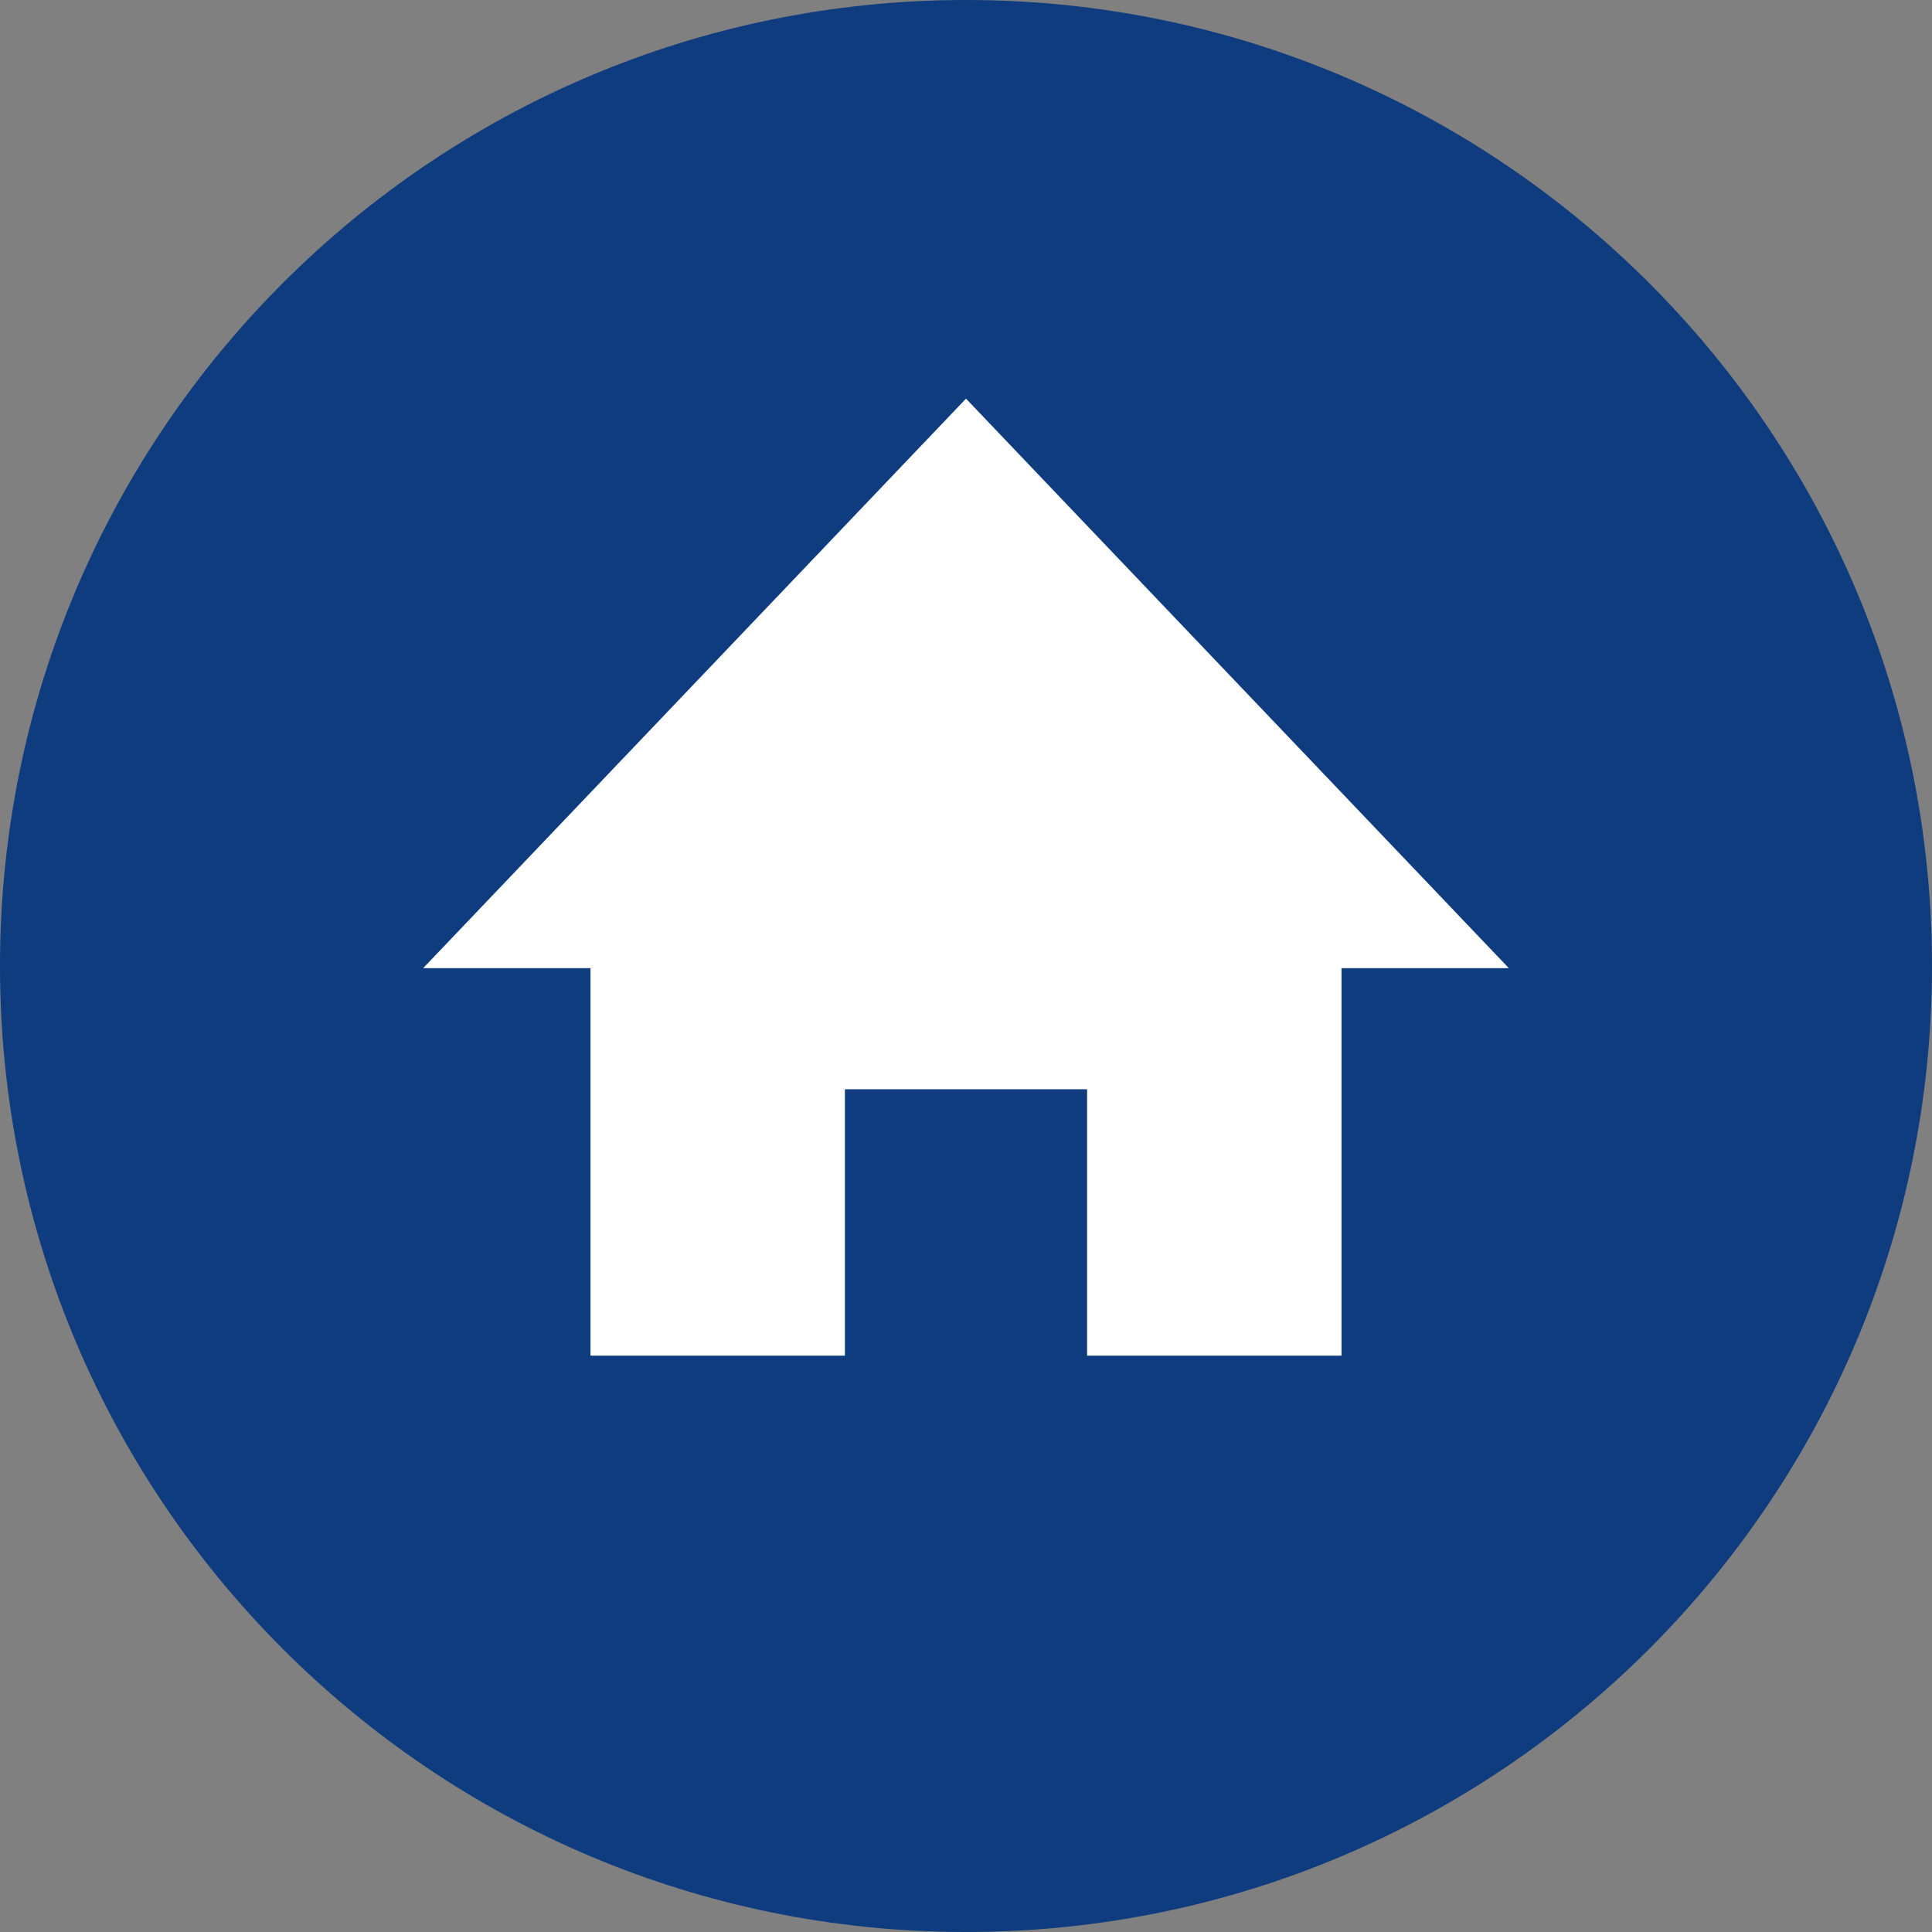 <svg width="71" height="71" viewBox="0 0 71 71" fill="none" xmlns="http://www.w3.org/2000/svg">
<rect x="0" y="0" width="71" height="71" fill="#808080" stroke="none"/>
<path d="M35.5 71C55.106 71 71 55.106 71 35.5C71 15.894 55.106 0 35.5 0C15.894 0 0 15.894 0 35.5C0 55.106 15.894 71 35.5 71Z" fill="#0E3C7E"/>
<path d="M35.5 14.65L15.55 35.58H55.45L35.5 14.65Z" fill="white"/>
<path d="M49.3 32.9H21.7V49.82H49.3V32.9Z" fill="white"/>
<path d="M39.95 40.03H31.05V50H39.95V40.03Z" fill="#0E3C7E"/>
</svg>
